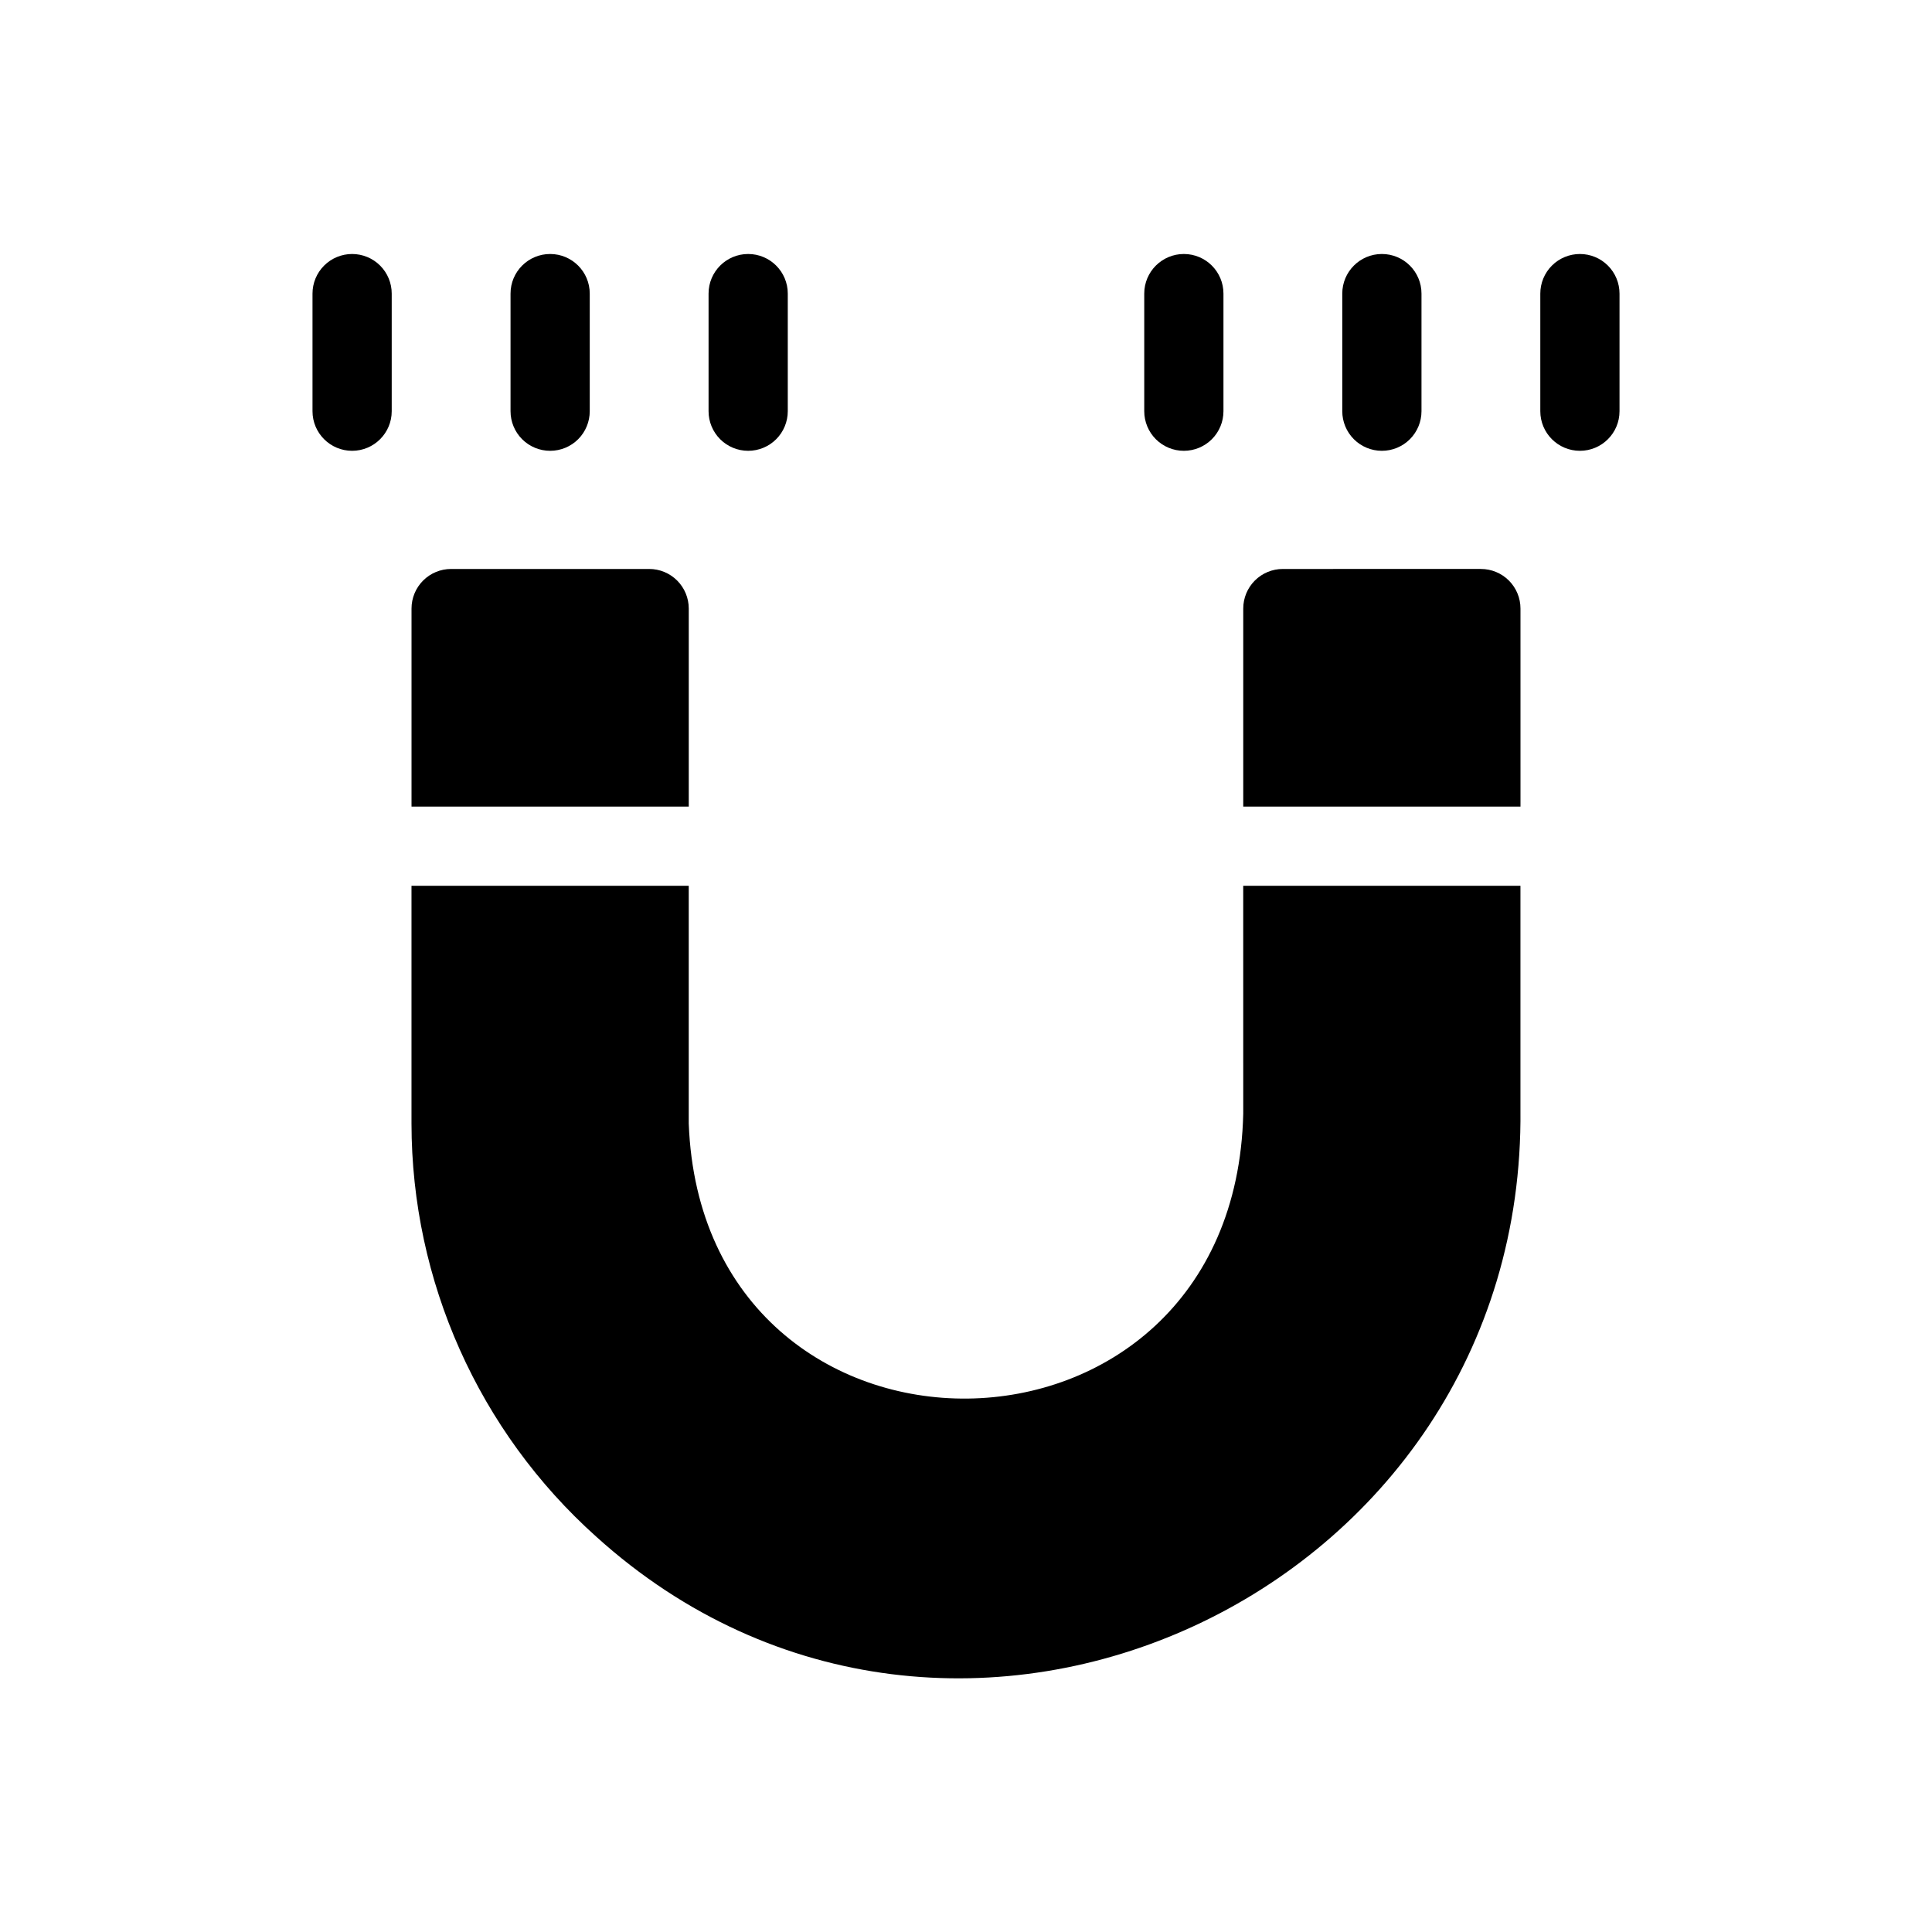 <?xml version="1.0" encoding="UTF-8"?>
<!-- Uploaded to: ICON Repo, www.iconrepo.com, Generator: ICON Repo Mixer Tools -->
<svg fill="#000000" width="800px" height="800px" version="1.1" viewBox="144 144 512 512" xmlns="http://www.w3.org/2000/svg">
 <path d="m326.53 357.75h-73.473v-52.473c0-2.785 1.105-5.457 3.074-7.426s4.637-3.074 7.422-3.07h52.48c2.781-0.004 5.453 1.102 7.422 3.07s3.074 4.641 3.074 7.426zm209.92-62.973-52.48 0.004c-2.785-0.004-5.457 1.102-7.426 3.07s-3.074 4.641-3.07 7.426v52.477h73.473l-0.004-52.477c0.004-2.785-1.102-5.457-3.07-7.426s-4.641-3.074-7.426-3.07zm-62.977 144.35c-2.352 99.812-143.25 100.68-146.95 2.59v-62.973h-73.473v62.977c0.027 41.789 17.816 81.594 48.934 109.49 94.473 85.465 246.27 15.469 244.95-113.07v-59.398h-73.469zm-183.68-175.66c2.785 0.004 5.457-1.102 7.426-3.07 1.965-1.969 3.07-4.641 3.07-7.422v-31.168c0-5.797-4.699-10.496-10.496-10.496-5.797 0-10.496 4.699-10.496 10.496v31.168c0 2.781 1.105 5.453 3.074 7.422s4.641 3.074 7.422 3.07zm52.48 0c2.785 0.004 5.453-1.102 7.422-3.07s3.074-4.641 3.074-7.422v-31.168c0-5.797-4.699-10.496-10.496-10.496s-10.496 4.699-10.496 10.496v31.168c0 2.781 1.105 5.453 3.074 7.422s4.641 3.074 7.422 3.07zm-104.96-52.156c-2.781 0-5.453 1.105-7.422 3.074s-3.074 4.641-3.074 7.422v31.168c0 5.793 4.699 10.492 10.496 10.492s10.496-4.699 10.496-10.492v-31.168c0.004-2.781-1.102-5.453-3.07-7.422s-4.641-3.074-7.426-3.074zm272.9 52.156c2.785 0.004 5.453-1.102 7.422-3.07s3.074-4.641 3.074-7.422v-31.168c0-5.797-4.699-10.496-10.496-10.496s-10.496 4.699-10.496 10.496v31.168c0 2.781 1.105 5.453 3.074 7.422s4.637 3.074 7.422 3.07zm52.48-52.156c-2.785 0-5.453 1.105-7.422 3.074s-3.074 4.641-3.074 7.422v31.168c0 5.793 4.699 10.492 10.496 10.492s10.496-4.699 10.496-10.492v-31.168c0-2.781-1.105-5.453-3.074-7.422s-4.637-3.074-7.422-3.074zm-104.96 52.156c2.785 0.004 5.453-1.102 7.422-3.07s3.074-4.641 3.074-7.422v-31.168c0-5.797-4.699-10.496-10.496-10.496-5.797 0-10.496 4.699-10.496 10.496v31.168c0 2.781 1.105 5.453 3.074 7.422s4.637 3.074 7.422 3.07z"/>
</svg>